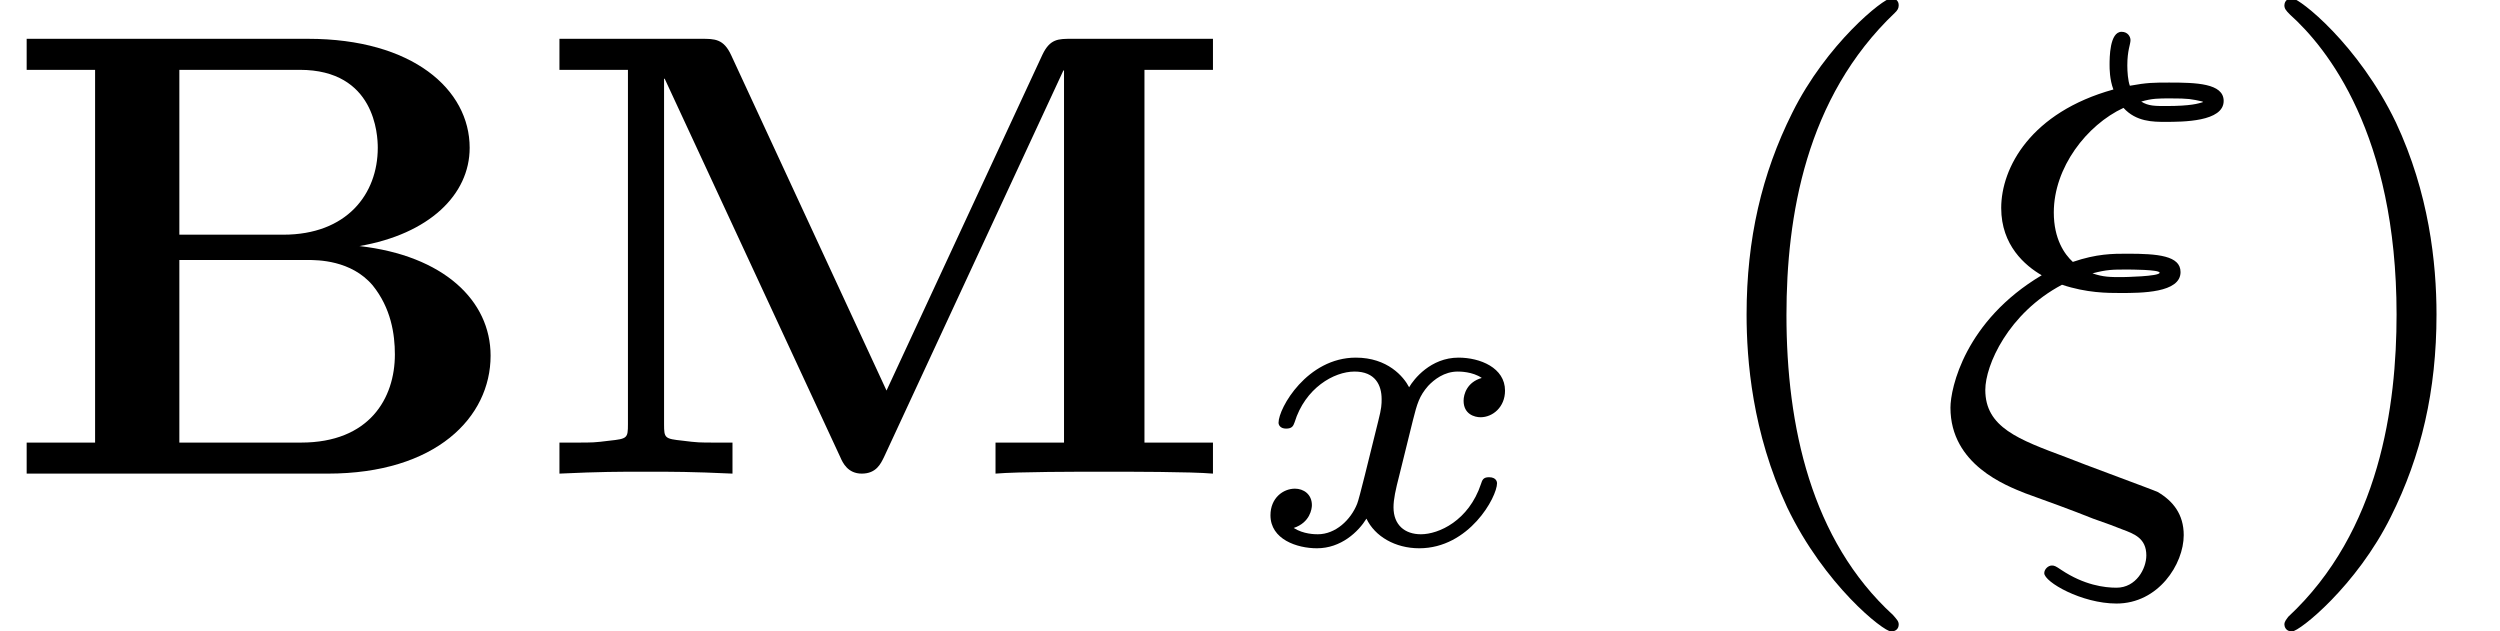 <?xml version='1.0'?>
<!-- This file was generated by dvisvgm 1.9.2 -->
<svg height='11.166pt' version='1.1' viewBox='81.621 142.03 44.208 11.166' width='44.208pt' xmlns='http://www.w3.org/2000/svg' xmlns:xlink='http://www.w3.org/1999/xlink'>
<defs>
<path d='M2.682 -1.872C2.515 -1.825 2.477 -1.687 2.477 -1.615C2.477 -1.463 2.601 -1.429 2.668 -1.429C2.806 -1.429 2.944 -1.544 2.944 -1.729C2.944 -1.987 2.663 -2.101 2.42 -2.101C2.106 -2.101 1.915 -1.858 1.863 -1.767C1.801 -1.887 1.62 -2.101 1.262 -2.101C0.715 -2.101 0.391 -1.534 0.391 -1.367C0.391 -1.343 0.41 -1.301 0.476 -1.301S0.557 -1.329 0.572 -1.372C0.691 -1.758 1.015 -1.944 1.248 -1.944S1.553 -1.791 1.553 -1.634C1.553 -1.577 1.553 -1.534 1.515 -1.386C1.405 -0.943 1.301 -0.51 1.277 -0.453C1.205 -0.272 1.034 -0.11 0.834 -0.11C0.805 -0.11 0.672 -0.11 0.562 -0.181C0.748 -0.243 0.767 -0.4 0.767 -0.438C0.767 -0.562 0.672 -0.624 0.576 -0.624C0.443 -0.624 0.3 -0.519 0.3 -0.324C0.3 -0.052 0.6 0.048 0.824 0.048C1.096 0.048 1.291 -0.138 1.382 -0.286C1.477 -0.086 1.706 0.048 1.977 0.048C2.539 0.048 2.854 -0.529 2.854 -0.686C2.854 -0.696 2.849 -0.753 2.763 -0.753C2.696 -0.753 2.687 -0.719 2.673 -0.677C2.535 -0.262 2.196 -0.11 1.996 -0.11C1.815 -0.11 1.687 -0.214 1.687 -0.414C1.687 -0.505 1.71 -0.61 1.753 -0.777L1.906 -1.396C1.953 -1.582 1.977 -1.667 2.077 -1.782C2.144 -1.853 2.258 -1.944 2.411 -1.944C2.434 -1.944 2.577 -1.944 2.682 -1.872Z' id='g8-120'/>
<use id='g24-120' transform='scale(1.255)' xlink:href='#g8-120'/>
<path d='M1.345 -5.712V-0.439H0.377V0H4.636C6.169 0 6.94 -0.798 6.94 -1.668C6.94 -2.448 6.276 -3.084 5.084 -3.219C6.07 -3.389 6.644 -3.945 6.644 -4.609C6.644 -5.434 5.837 -6.151 4.358 -6.151H0.377V-5.712H1.345ZM2.537 -3.38V-5.712H4.241C5.308 -5.712 5.344 -4.788 5.344 -4.609C5.344 -3.954 4.905 -3.38 4.008 -3.38H2.537ZM2.537 -0.439V-3.022H4.349C4.492 -3.022 4.967 -3.022 5.272 -2.663C5.532 -2.34 5.586 -1.973 5.586 -1.686C5.586 -1.067 5.227 -0.439 4.259 -0.439H2.537Z' id='g20-66'/>
<path d='M5.03 -1.175L2.833 -5.918C2.726 -6.151 2.6 -6.151 2.412 -6.151H0.403V-5.712H1.372V-0.699C1.372 -0.502 1.363 -0.493 1.112 -0.466C0.897 -0.439 0.879 -0.439 0.637 -0.439H0.403V0C0.986 -0.027 1.237 -0.027 1.623 -0.027C2.017 -0.027 2.26 -0.027 2.851 0V-0.439H2.618C2.376 -0.439 2.358 -0.439 2.143 -0.466C1.892 -0.493 1.883 -0.502 1.883 -0.699V-5.586H1.892L4.376 -0.233C4.411 -0.152 4.483 0 4.68 0C4.887 0 4.949 -0.143 4.994 -0.233L7.532 -5.703H7.541V-0.439H6.572V0C6.886 -0.027 7.747 -0.027 8.106 -0.027S9.334 -0.027 9.648 0V-0.439H8.679V-5.712H9.648V-6.151H7.648C7.46 -6.151 7.343 -6.151 7.236 -5.927L5.03 -1.175Z' id='g20-77'/>
<path d='M1.784 -2.672C2.134 -2.555 2.43 -2.555 2.609 -2.555C2.905 -2.555 3.461 -2.555 3.461 -2.851C3.461 -3.084 3.138 -3.111 2.708 -3.111C2.502 -3.111 2.277 -3.111 1.937 -2.995C1.82 -3.102 1.668 -3.318 1.668 -3.694C1.668 -4.331 2.134 -4.932 2.654 -5.174C2.833 -4.976 3.075 -4.976 3.246 -4.976C3.488 -4.976 4.071 -4.976 4.071 -5.272C4.071 -5.523 3.676 -5.532 3.3 -5.532C3.093 -5.532 2.986 -5.532 2.744 -5.487C2.717 -5.559 2.708 -5.685 2.708 -5.774C2.708 -5.99 2.753 -6.07 2.753 -6.133C2.753 -6.178 2.717 -6.25 2.627 -6.25C2.457 -6.25 2.457 -5.882 2.457 -5.783C2.457 -5.73 2.457 -5.577 2.511 -5.434C1.345 -5.111 0.924 -4.331 0.924 -3.757C0.924 -3.228 1.264 -2.941 1.497 -2.806C0.412 -2.161 0.206 -1.21 0.206 -0.933C0.206 -0.126 0.995 0.17 1.264 0.278C1.587 0.395 1.91 0.511 2.224 0.637C2.43 0.708 2.546 0.753 2.636 0.789C2.806 0.852 2.977 0.915 2.977 1.157C2.977 1.345 2.833 1.614 2.555 1.614C2.385 1.614 2.098 1.578 1.775 1.363C1.695 1.309 1.677 1.3 1.641 1.3C1.587 1.3 1.533 1.354 1.533 1.408C1.533 1.533 2.062 1.838 2.555 1.838C3.147 1.838 3.506 1.282 3.506 0.87C3.506 0.574 3.353 0.386 3.138 0.26C3.084 0.233 2.035 -0.152 1.838 -0.233C1.166 -0.484 0.699 -0.655 0.699 -1.184C0.699 -1.533 1.022 -2.268 1.784 -2.672ZM3.775 -5.254C3.712 -5.236 3.613 -5.2 3.255 -5.2C3.102 -5.2 3.004 -5.2 2.905 -5.263C3.058 -5.308 3.147 -5.308 3.318 -5.308C3.578 -5.308 3.613 -5.299 3.775 -5.263V-5.254ZM2.215 -2.833C2.421 -2.887 2.502 -2.887 2.699 -2.887C2.744 -2.887 3.165 -2.887 3.165 -2.842C3.165 -2.789 2.654 -2.78 2.636 -2.78C2.466 -2.78 2.367 -2.78 2.215 -2.833Z' id='g25-24'/>
<path d='M3.058 2.134C3.058 2.089 3.031 2.062 2.977 2C1.82 0.941 1.47 -0.672 1.47 -2.242C1.47 -3.631 1.739 -5.317 3.004 -6.519C3.04 -6.554 3.058 -6.581 3.058 -6.626C3.058 -6.689 3.013 -6.725 2.95 -6.725C2.842 -6.725 2.035 -6.079 1.551 -5.102C1.121 -4.241 0.906 -3.318 0.906 -2.251C0.906 -1.605 0.986 -0.583 1.479 0.475C2.008 1.578 2.842 2.233 2.95 2.233C3.013 2.233 3.058 2.197 3.058 2.134Z' id='g27-40'/>
<path d='M2.672 -2.251C2.672 -2.986 2.564 -3.972 2.098 -4.967C1.569 -6.07 0.735 -6.725 0.628 -6.725C0.538 -6.725 0.52 -6.653 0.52 -6.626C0.52 -6.581 0.538 -6.554 0.601 -6.492C1.121 -6.025 2.107 -4.806 2.107 -2.251C2.107 -0.968 1.874 0.816 0.574 2.026C0.556 2.053 0.52 2.089 0.52 2.134C0.52 2.161 0.538 2.233 0.628 2.233C0.735 2.233 1.542 1.587 2.026 0.61C2.457 -0.251 2.672 -1.175 2.672 -2.251Z' id='g27-41'/>
</defs>
<g id='page183' transform='matrix(1.25 0 0 1.25 0 0)'>
<use x='65.297' xlink:href='#g20-66' y='120.324'/>
<use x='72.808' xlink:href='#g20-77' y='120.324'/>
<use x='82.893' xlink:href='#g24-120' y='121.32'/>
<use x='89.099' xlink:href='#g27-40' y='120.324'/>
<use x='92.683' xlink:href='#g25-24' y='120.324'/>
<use x='97.093' xlink:href='#g27-41' y='120.324'/>
</g>
</svg>

